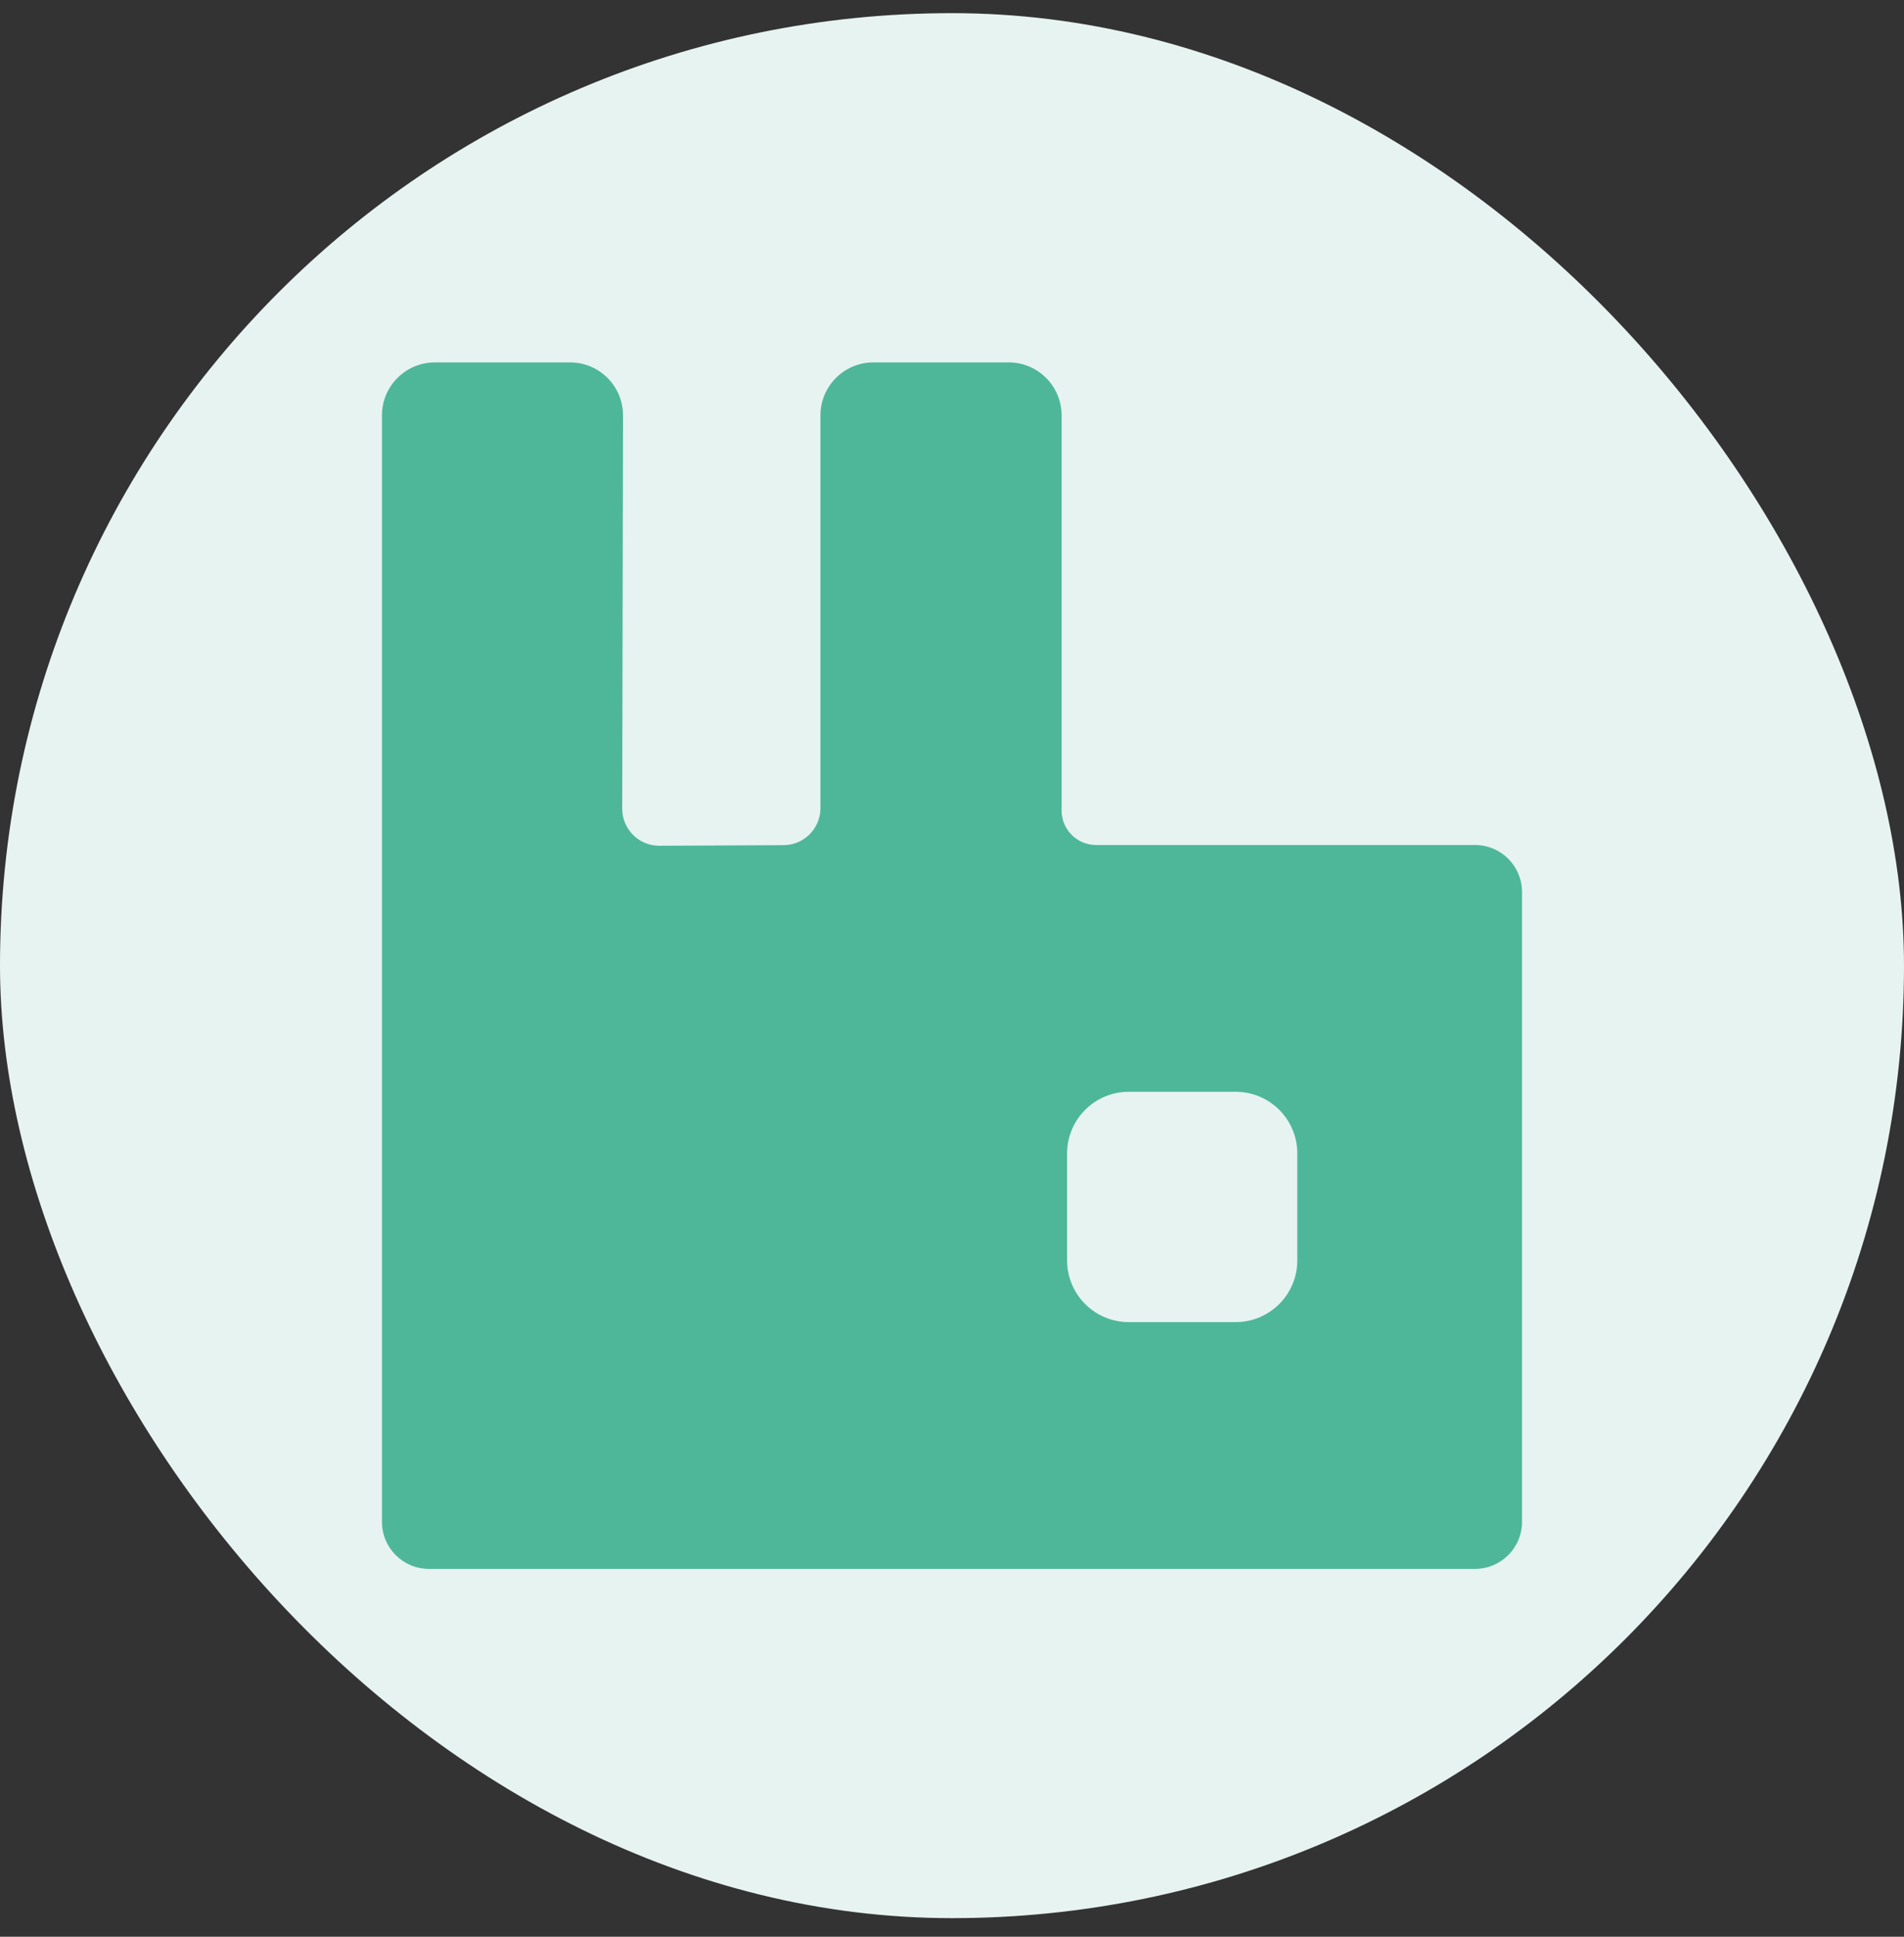 <svg width="60" height="61" viewBox="0 0 60 61" fill="none" xmlns="http://www.w3.org/2000/svg">
<rect x="0" y="0" width="60" height="61" fill="#333333" stroke="none"/>
<rect y="0.414" width="60" height="60" rx="30" fill="#E7F3F1"/>
<path d="M46.481 26.614H34.54C34.252 26.614 33.976 26.5 33.772 26.296C33.569 26.093 33.454 25.817 33.454 25.529V13.083C33.454 12.162 32.707 11.414 31.786 11.414H27.523C26.601 11.414 25.854 12.162 25.854 13.083V25.453C25.854 26.095 25.335 26.617 24.694 26.619L20.78 26.638C20.133 26.642 19.607 26.117 19.608 25.47L19.633 13.086C19.635 12.163 18.887 11.414 17.964 11.414H13.705C12.783 11.414 12.036 12.162 12.036 13.083V47.932C12.036 48.751 12.699 49.414 13.517 49.414H46.481C47.3 49.414 47.963 48.751 47.963 47.932V28.096C47.963 27.277 47.3 26.614 46.481 26.614ZM40.881 39.698C40.881 40.771 40.012 41.641 38.939 41.641H35.57C34.497 41.641 33.627 40.771 33.627 39.698V36.33C33.627 35.257 34.497 34.387 35.57 34.387H38.939C40.012 34.387 40.881 35.257 40.881 36.33V39.698Z" fill="#4EB79A"/>
</svg>
